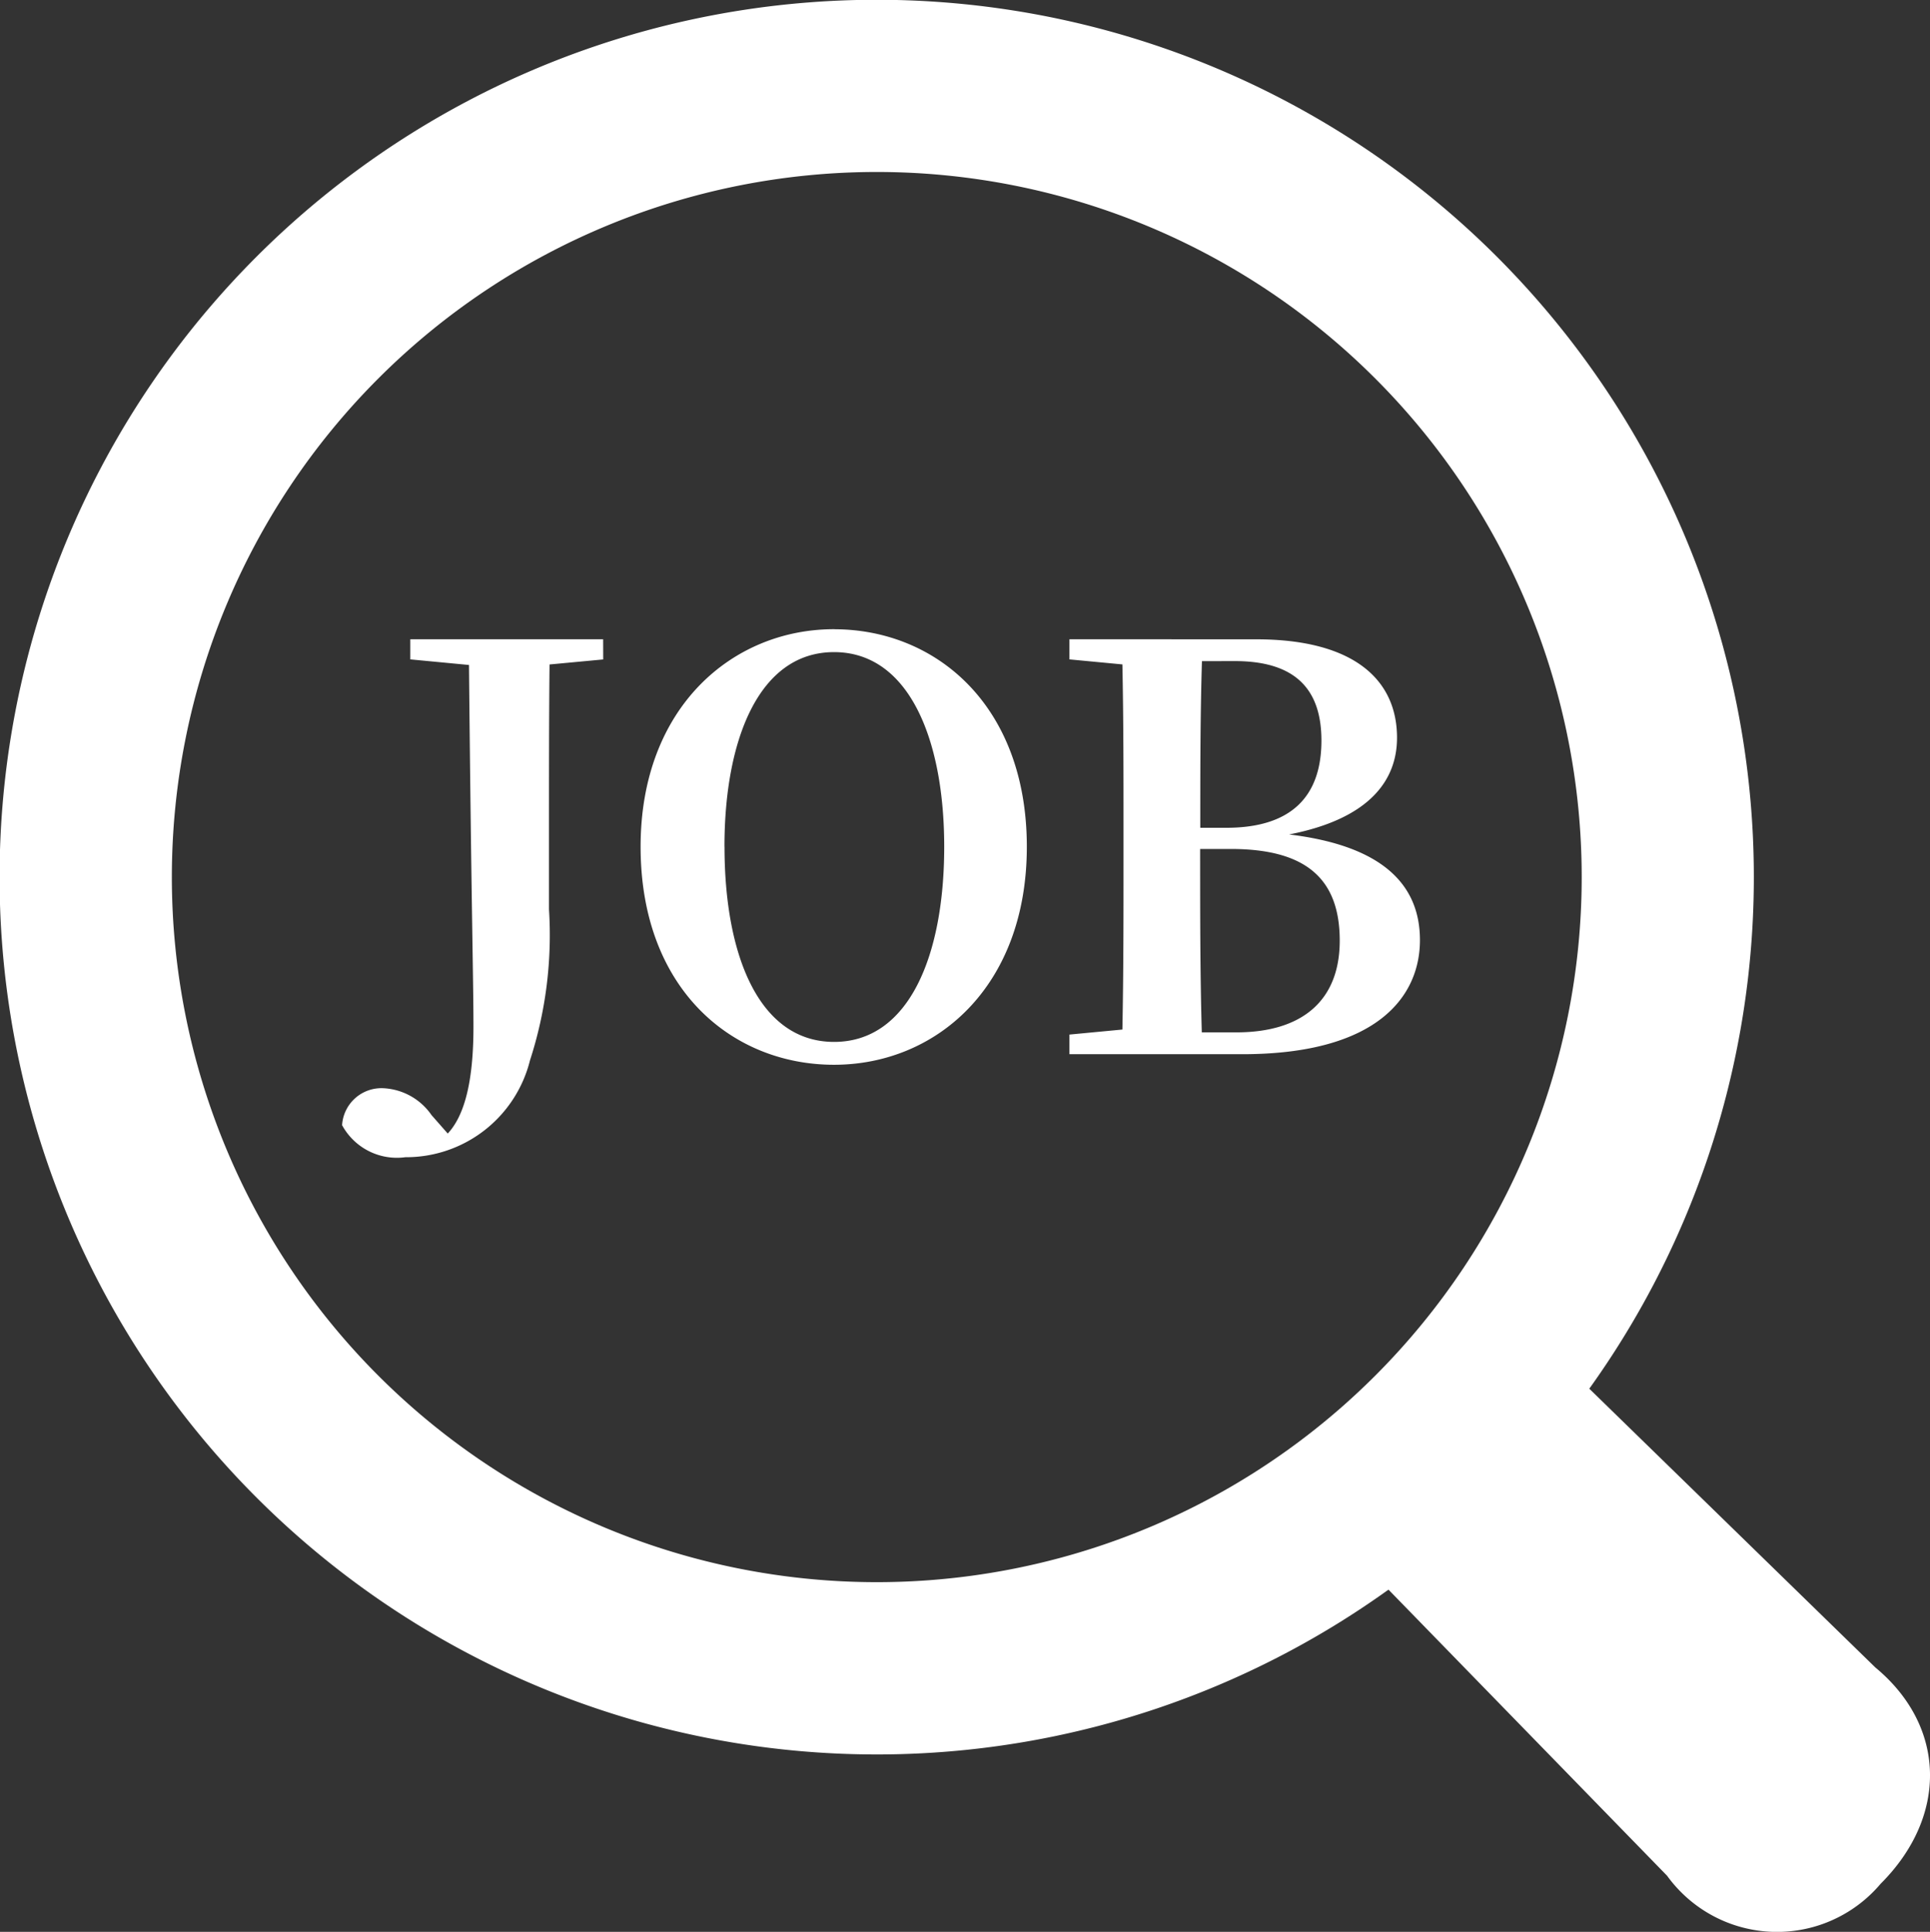 <svg xmlns="http://www.w3.org/2000/svg" xmlns:xlink="http://www.w3.org/1999/xlink" width="65.597" height="65.644" viewBox="0 0 65.597 65.644">
  <rect x="0" y="0" width="65.597" height="65.644" fill="#333333" stroke="none"/>
  <defs>
    <clipPath id="clip-path">
      <rect id="長方形_261" data-name="長方形 261" width="65.597" height="65.644" fill="#fff"/>
    </clipPath>
  </defs>
  <g id="グループ_521" data-name="グループ 521" transform="translate(3756 418.822)">
    <path id="パス_482" data-name="パス 482" d="M-10.5-14.1h-6.555v.684l1.995.19c.076,7.98.152,10.716.152,12.293,0,1.919-.323,3.04-.874,3.629l-.551-.627a2.114,2.114,0,0,0-1.615-.912,1.34,1.34,0,0,0-1.425,1.254A2.118,2.118,0,0,0-17.224,3.5,4.34,4.34,0,0,0-12.987.209a13.781,13.781,0,0,0,.646-5.13V-7.6c0-1.9,0-3.781.019-5.643l1.824-.171Zm4.123,7.049c0-3.648,1.178-6.612,3.724-6.612S1.092-10.7,1.092-7.049c0,3.7-1.2,6.631-3.743,6.631S-6.375-3.344-6.375-7.049Zm3.724-7.391c-3.439,0-6.574,2.641-6.574,7.391,0,4.845,3.116,7.41,6.574,7.41S3.9-2.28,3.9-7.049C3.9-11.856.807-14.44-2.651-14.44Zm12.5,13.7c-.057-1.976-.057-3.99-.057-6.232h1.045c2.546,0,3.7,1.007,3.7,3.116,0,2.033-1.273,3.116-3.515,3.116Zm1.121-12.616c2.052,0,2.945.95,2.945,2.7,0,1.919-1.045,2.964-3.23,2.964H9.795c0-1.938,0-3.819.057-5.662ZM5.348-14.1v.684l1.8.171c.038,1.881.038,3.781.038,5.681v.817c0,1.995,0,3.971-.038,5.909l-1.8.171V0h5.871c4.636,0,6.042-1.995,6.042-3.876,0-1.9-1.292-3.211-4.446-3.591C15.552-8,16.482-9.31,16.482-10.754c0-1.938-1.425-3.344-4.788-3.344Z" transform="translate(-3725 -383)" fill="#fff"/>
    <g id="グループ_398" data-name="グループ 398" transform="translate(-3756 -418.822)">
      <g id="グループ_397" data-name="グループ 397" clip-path="url(#clip-path)">
        <path id="パス_351" data-name="パス 351" d="M63.74,56.661l-9.723-9.473a29.812,29.812,0,1,0-6.825,6.828l9.469,9.722a4.61,4.61,0,0,0,7.257.274c2.293-2.287,2.242-5.346-.178-7.351M12.858,46.744a23.959,23.959,0,1,1,33.884,0,23.959,23.959,0,0,1-33.884,0" transform="translate(0 0)" fill="#fff"/>
      </g>
    </g>
  </g>
</svg>
